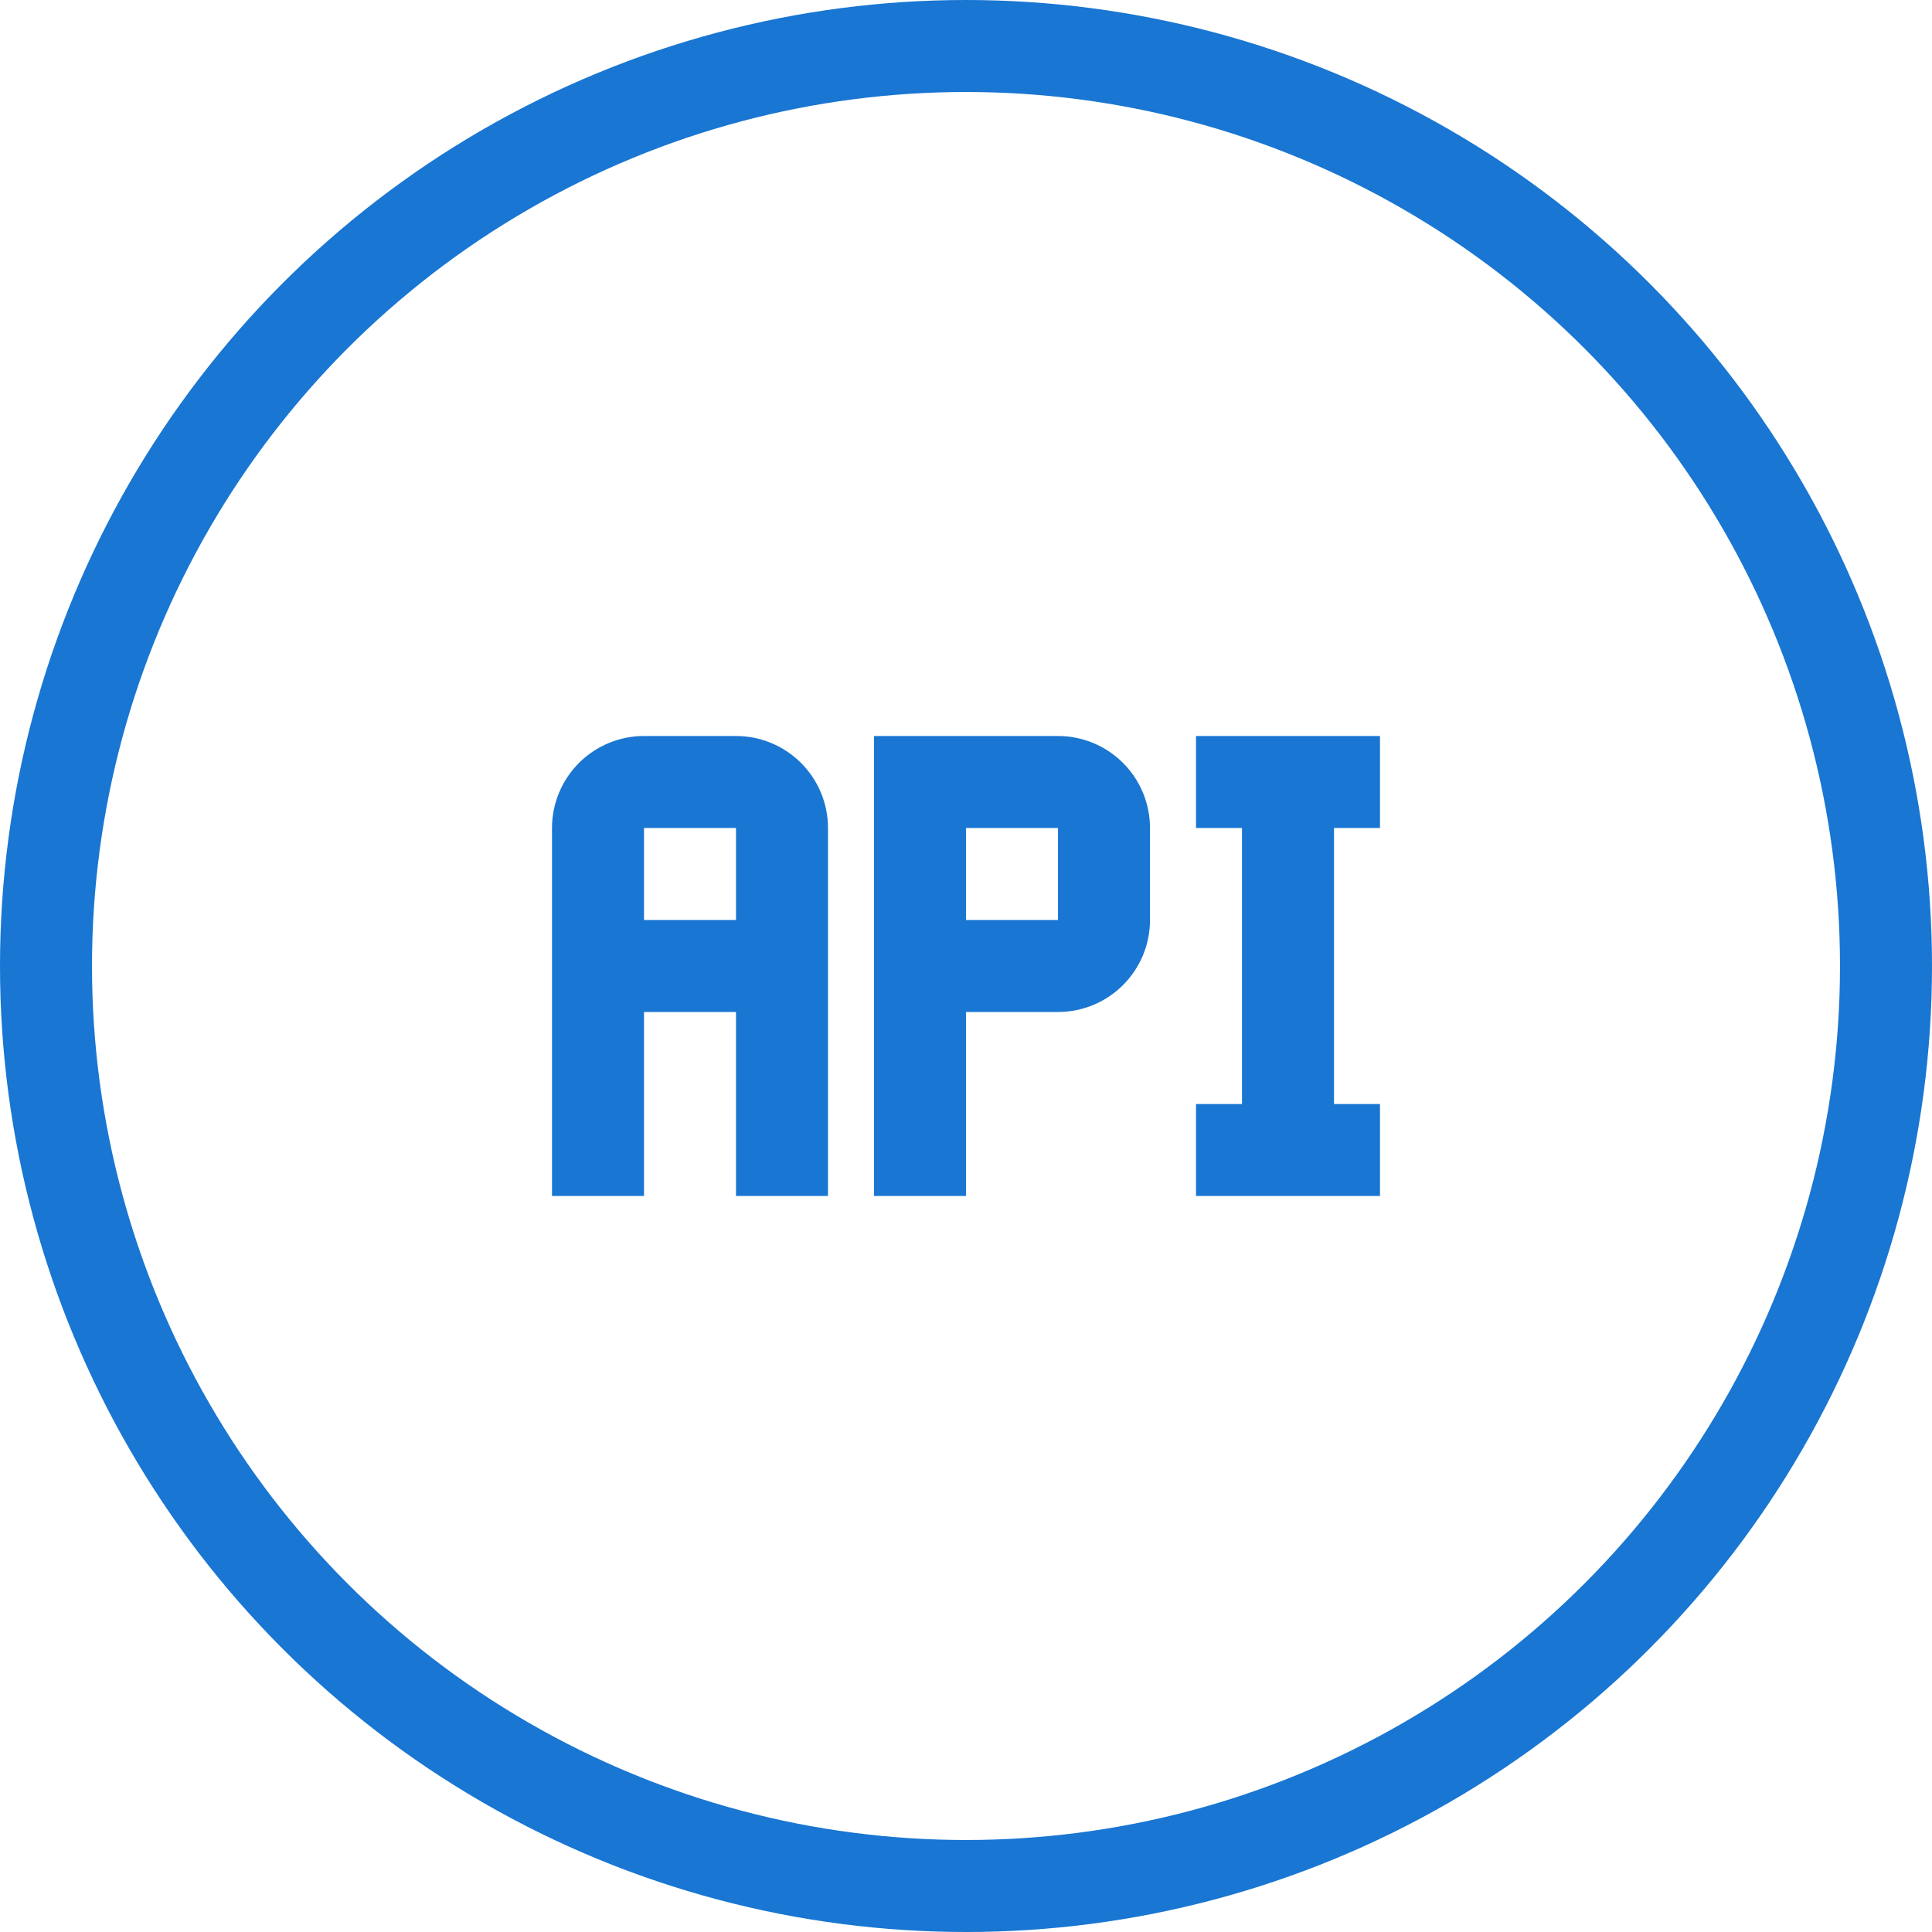 <svg width="42" height="42" viewBox="0 0 42 42" fill="none" xmlns="http://www.w3.org/2000/svg">
<circle cx="21" cy="21" r="20" stroke="#1976D2" stroke-width="2"/>
<path d="M16 16H14C13.47 16 12.961 16.211 12.586 16.586C12.211 16.961 12 17.47 12 18V26H14V22H16V26H18V18C18 17.47 17.789 16.961 17.414 16.586C17.039 16.211 16.53 16 16 16ZM16 20H14V18H16V20ZM23 16H19V26H21V22H23C23.53 22 24.039 21.789 24.414 21.414C24.789 21.039 25 20.53 25 20V18C25 17.47 24.789 16.961 24.414 16.586C24.039 16.211 23.53 16 23 16ZM23 20H21V18H23V20ZM29 18V24H30V26H26V24H27V18H26V16H30V18H29Z" fill="#1976D2"/>
</svg>
